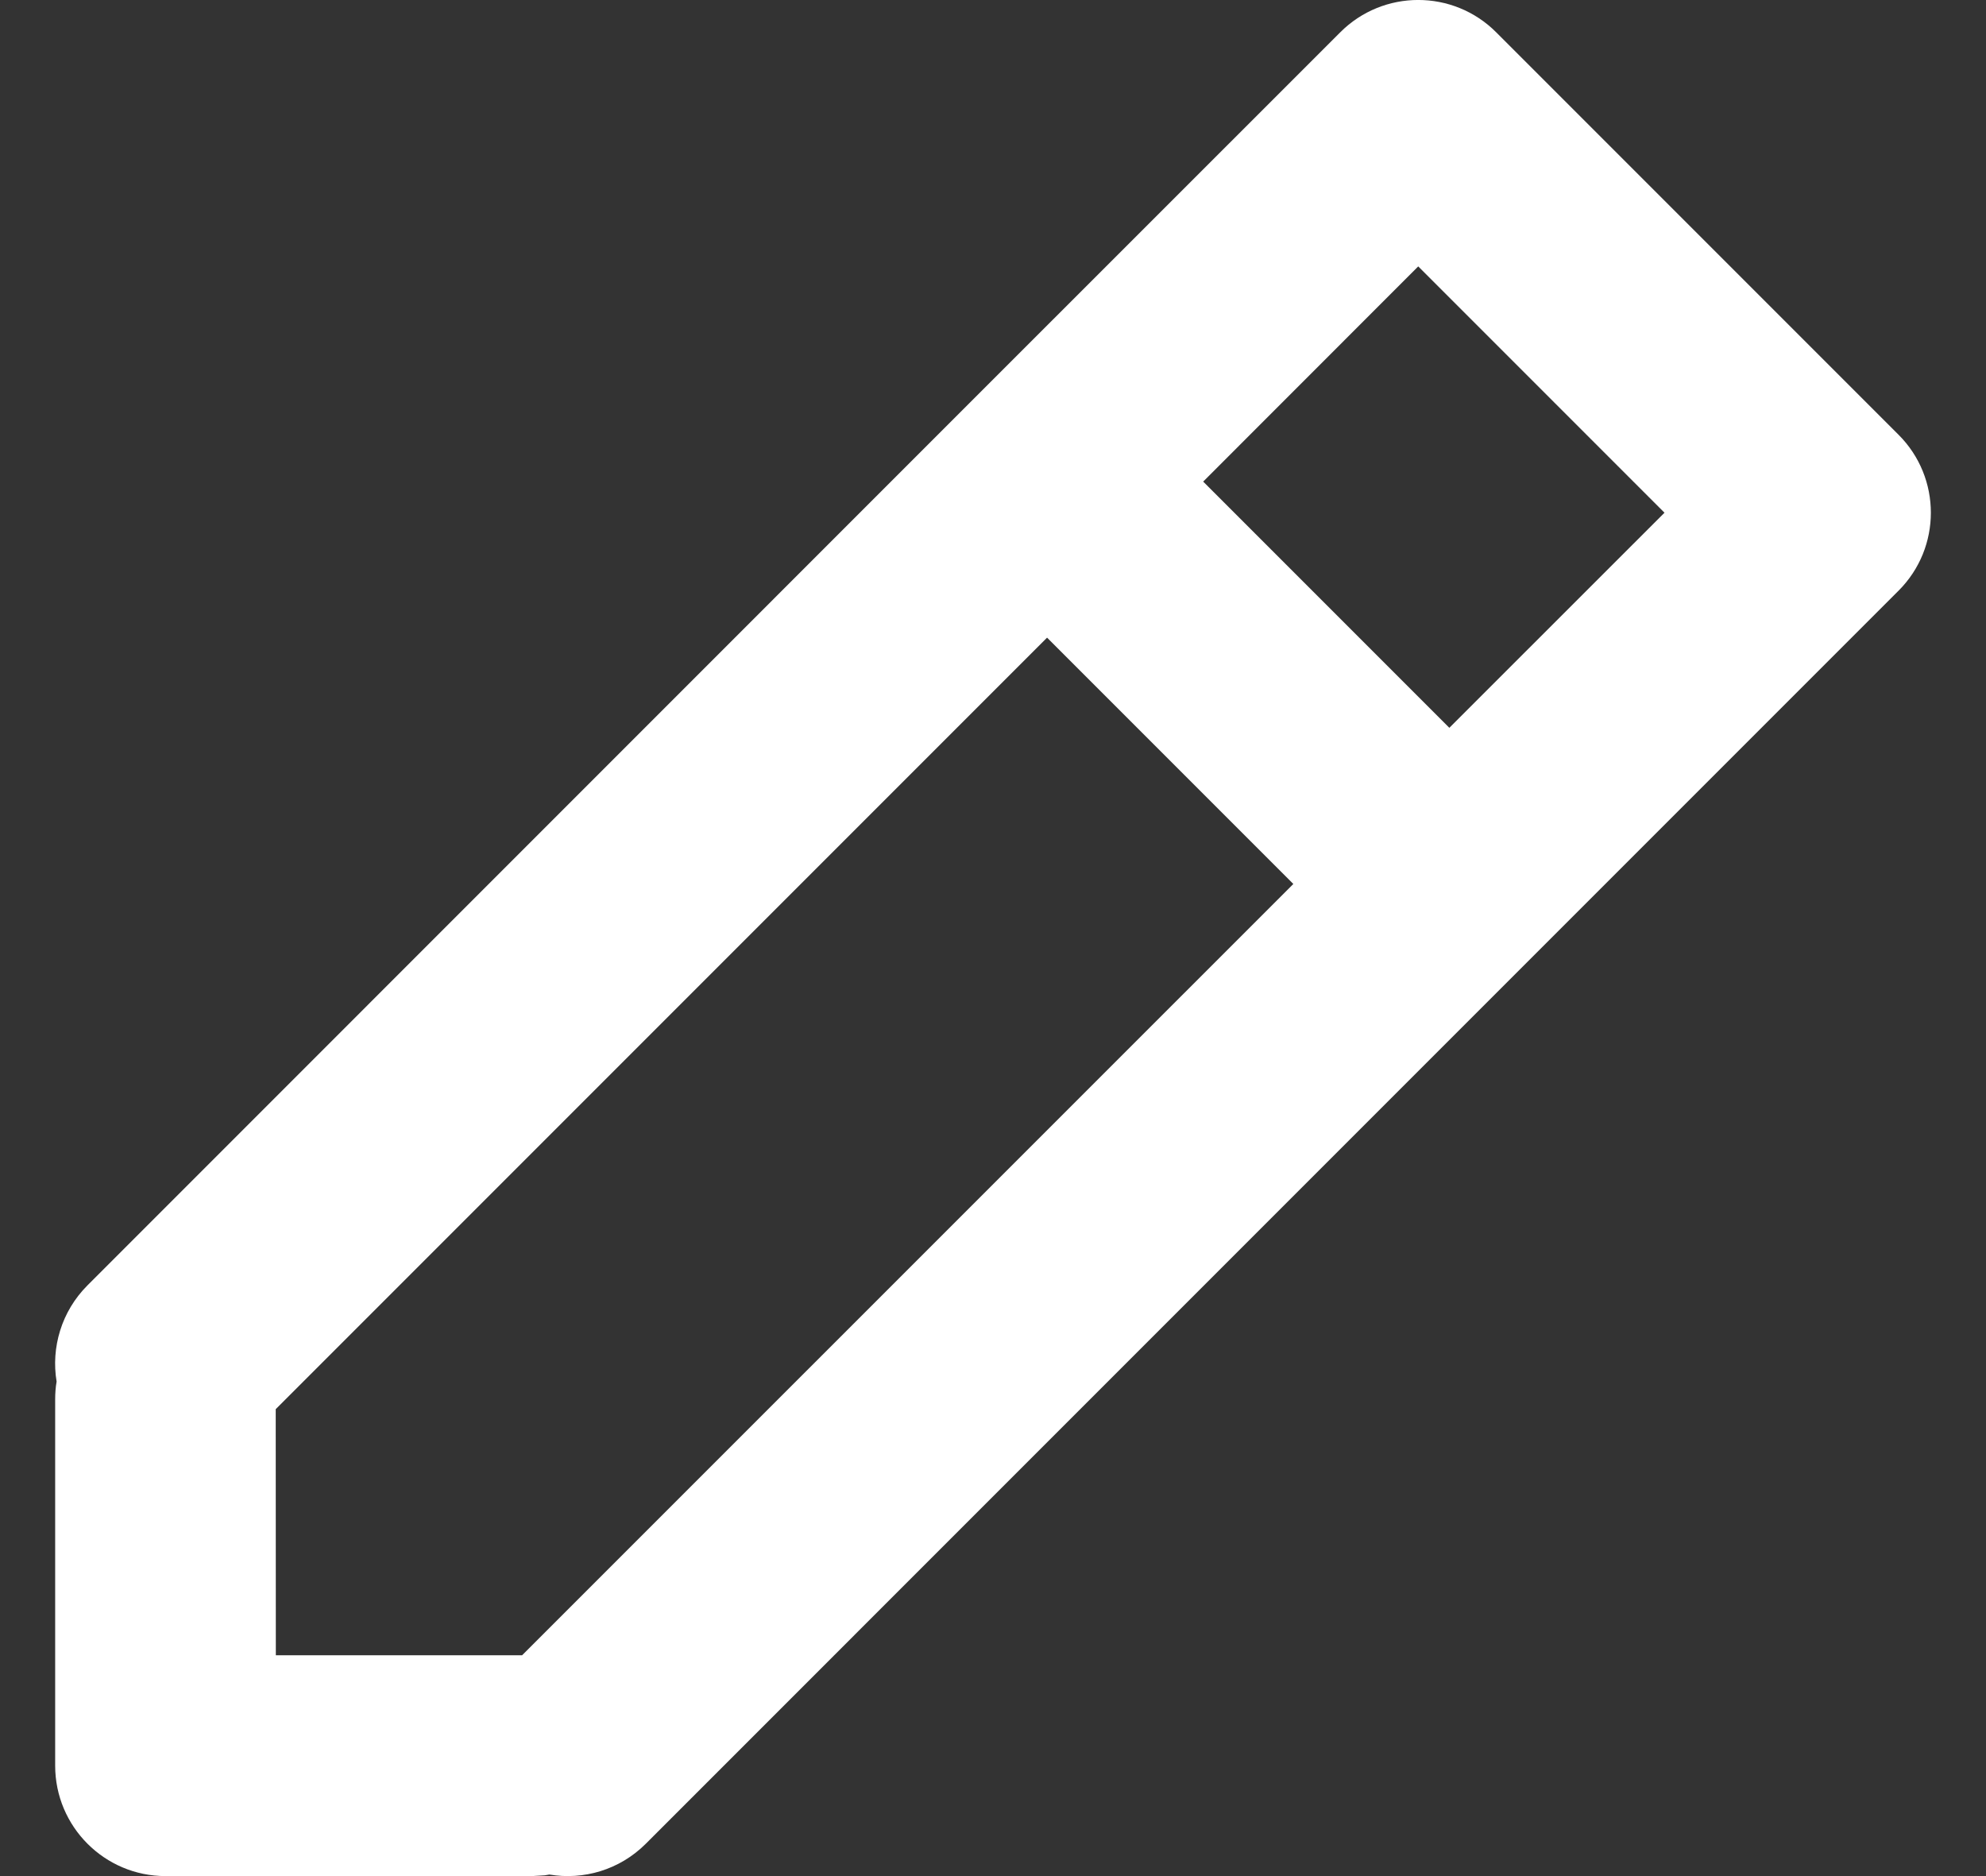 <svg width="18" height="17" viewBox="0 0 18 17" fill="none" xmlns="http://www.w3.org/2000/svg">
<rect x="0" y="0" width="18" height="17" fill="#333333" stroke="none"/>
<path fill-rule="evenodd" clip-rule="evenodd" d="M12.147 0.293C12.537 -0.098 13.171 -0.098 13.561 0.293L17.207 3.939C17.598 4.329 17.598 4.963 17.207 5.353L5.853 16.707C5.615 16.945 5.287 17.038 4.979 16.986L4.938 16.993L4.821 17H1.5C0.948 17 0.5 16.552 0.5 15.999V12.68C0.5 12.625 0.504 12.571 0.513 12.519C0.462 12.212 0.556 11.884 0.793 11.647L8.774 3.665L8.783 3.656C8.785 3.654 8.788 3.651 8.79 3.649L12.147 0.293ZM11.722 8.01L9.49 5.778L2.499 12.769L2.5 14.999L4.732 14.999L11.722 8.01ZM12.854 2.414L10.905 4.364L13.136 6.595L15.086 4.646L12.854 2.414Z" fill="white"/>
</svg>
